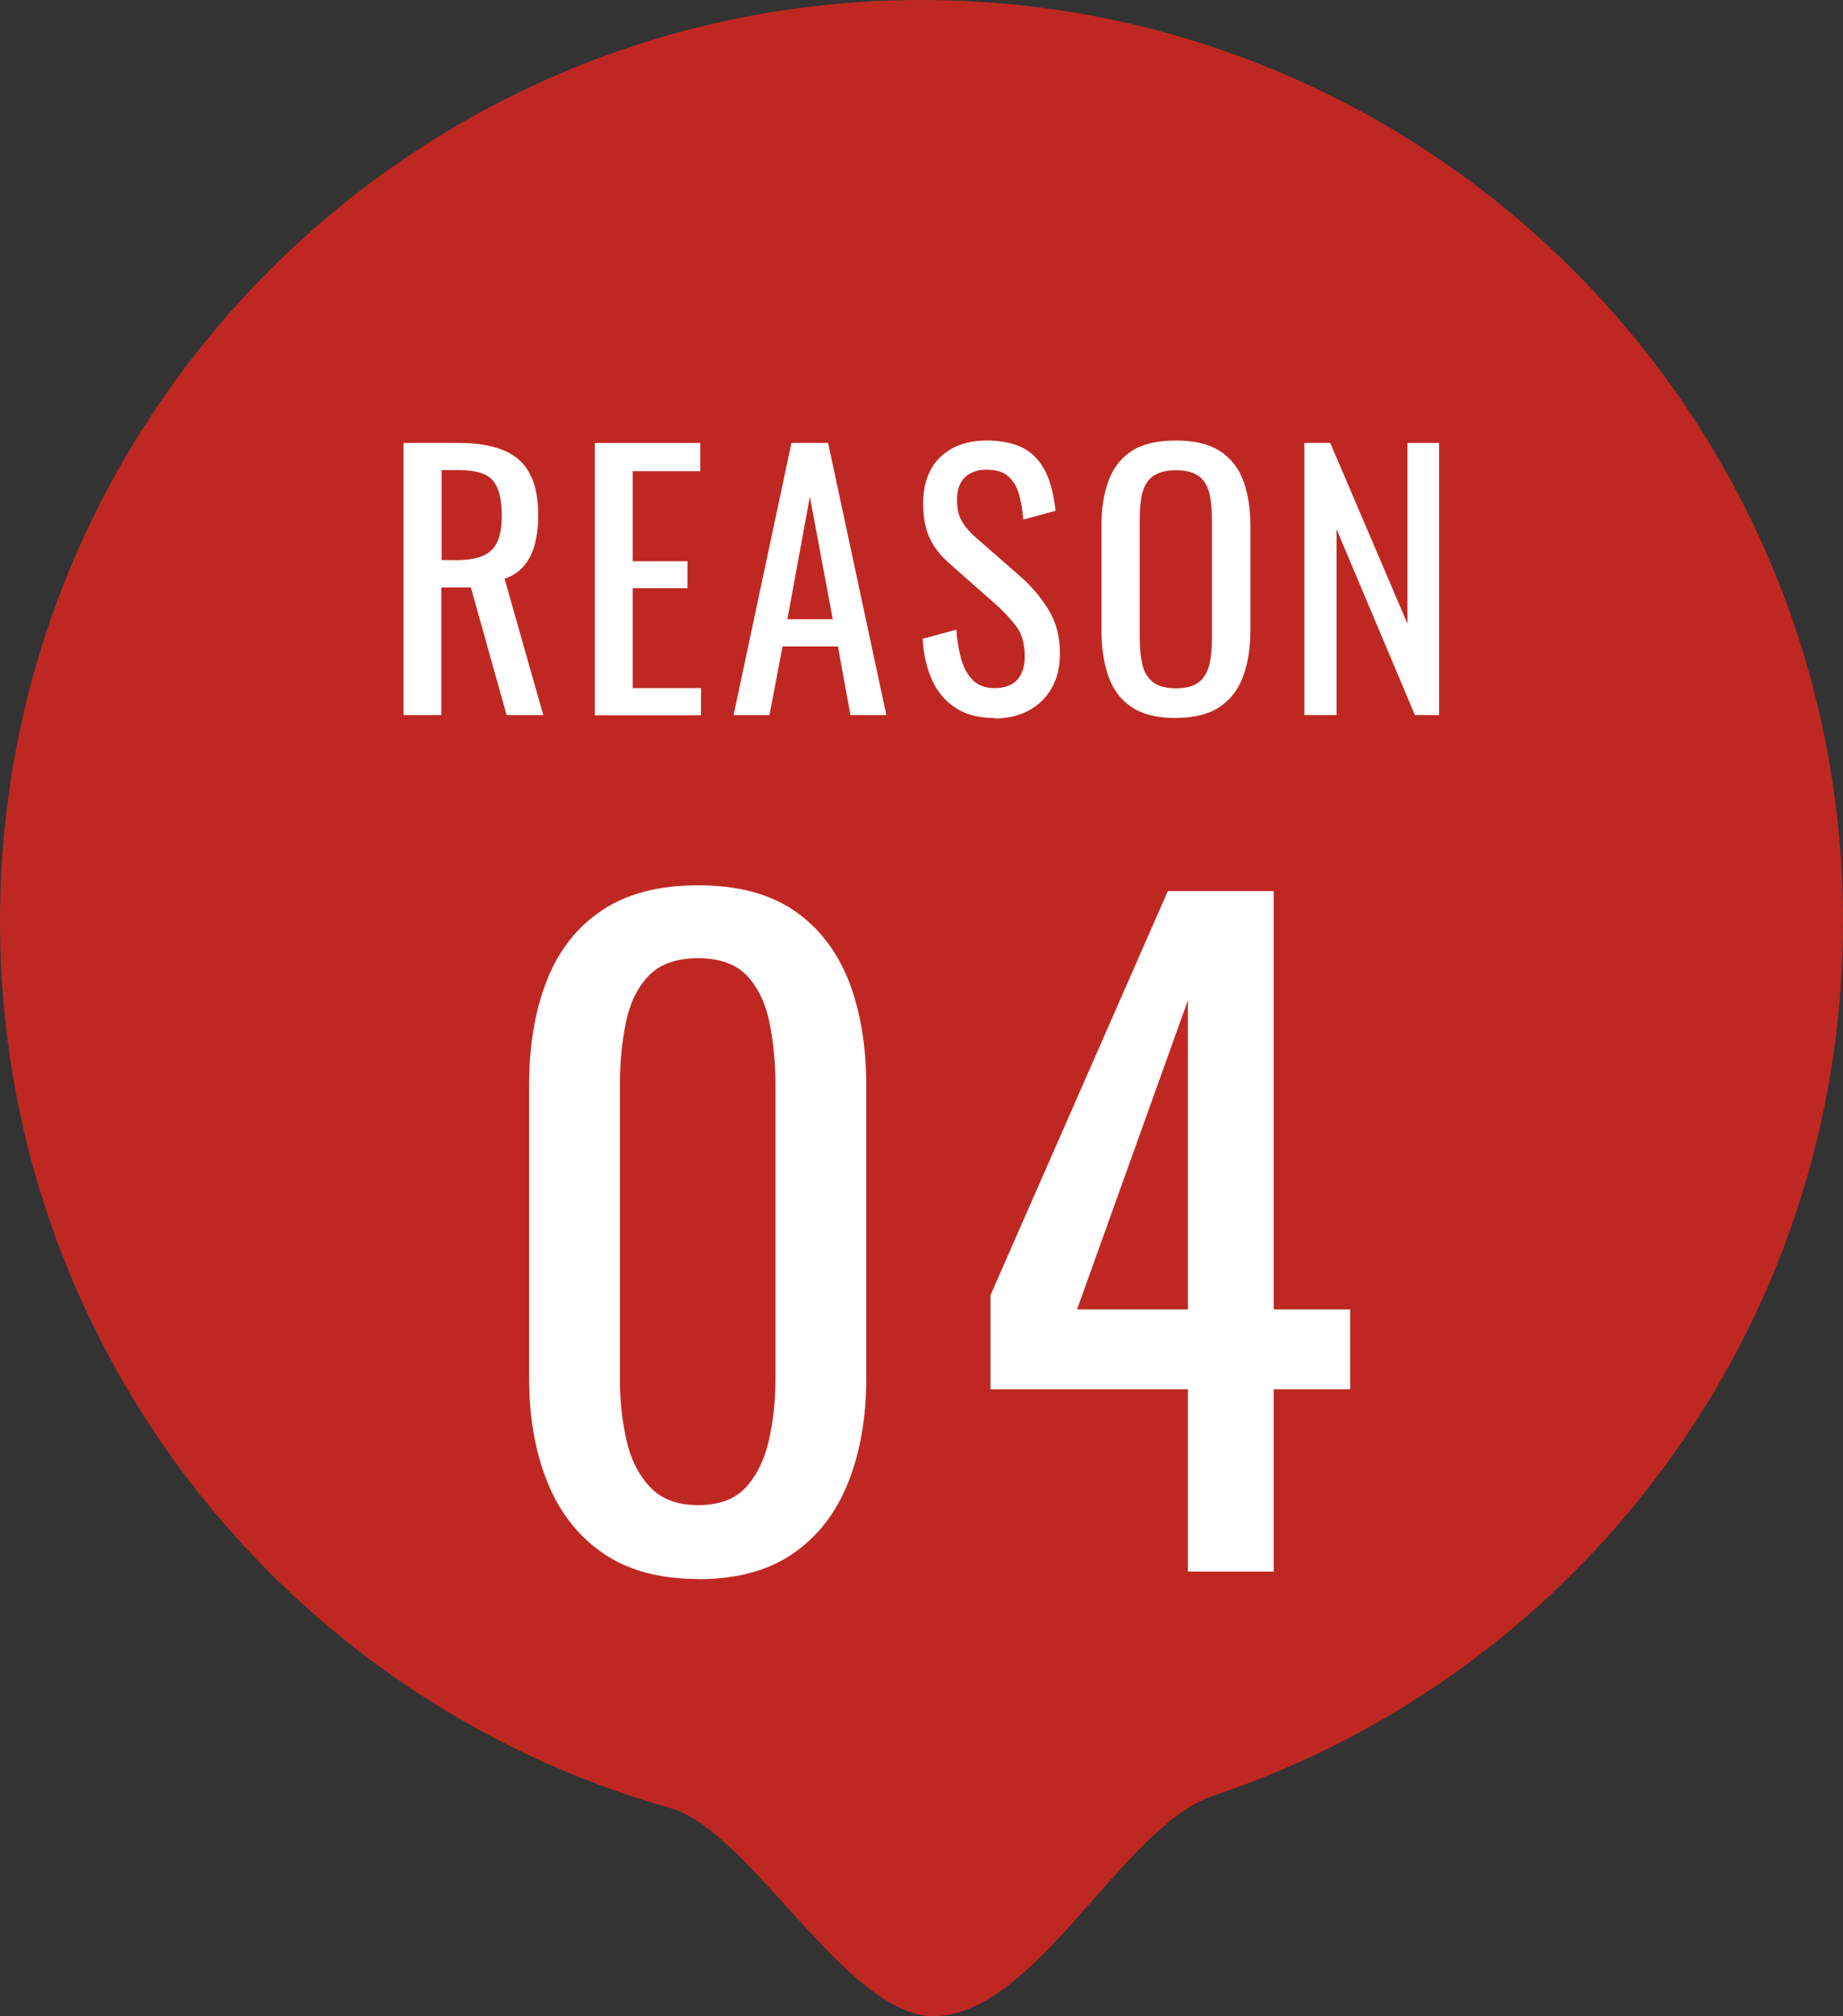 <?xml version="1.0" encoding="UTF-8"?>
<svg id="_レイヤー_2" data-name="レイヤー_2" xmlns="http://www.w3.org/2000/svg" viewBox="0 0 99.06 108.38">
  <rect x="0" y="0" width="99.06" height="108.38" fill="#333333" stroke="none"/>
  <defs>
    <style>
      .cls-1 {
        fill: #fff;
      }

      .cls-2 {
        fill: #bf2822;
      }
    </style>
  </defs>
  <g id="_デザイン" data-name="デザイン">
    <g>
      <path class="cls-2" d="M99.06,49.53c0,21.86-14.16,40.42-33.82,46.99-4.94,1.65-9.57,11.86-15.07,11.86-4.67,0-9.85-9.97-14.13-11.18C15.25,91.33,0,72.21,0,49.53,0,22.18,22.18,0,49.53,0s49.53,22.18,49.53,49.53Z"/>
      <g>
        <path class="cls-1" d="M21.69,38.44v-14.63h2.94c.98,0,1.78.13,2.42.39.64.26,1.11.67,1.42,1.25s.46,1.32.46,2.25c0,.57-.06,1.08-.18,1.54-.12.46-.31.86-.58,1.17-.27.32-.61.55-1.05.7l2.08,7.33h-1.97l-1.92-6.86h-1.59v6.86h-2.04ZM23.74,30.11h.78c.58,0,1.05-.07,1.41-.22s.63-.39.79-.74c.17-.35.25-.84.25-1.46,0-.85-.16-1.47-.47-1.85-.31-.38-.93-.57-1.86-.57h-.9v4.84Z"/>
        <path class="cls-1" d="M31.97,38.44v-14.63h5.67v1.52h-3.63v4.84h2.94v1.45h-2.94v5.37h3.67v1.46h-5.71Z"/>
        <path class="cls-1" d="M39.43,38.44l3.11-14.63h1.97l3.13,14.63h-1.93l-.67-3.69h-2.98l-.7,3.69h-1.92ZM42.32,33.29h2.44l-1.23-6.59-1.21,6.59Z"/>
        <path class="cls-1" d="M53.47,38.6c-.84,0-1.54-.18-2.1-.54s-.98-.86-1.27-1.5-.46-1.38-.51-2.22l1.81-.49c.04.52.12,1.02.24,1.5.13.48.33.88.62,1.18.29.31.69.46,1.21.46s.93-.15,1.2-.44.41-.72.41-1.27c0-.66-.15-1.2-.45-1.6-.3-.4-.68-.81-1.14-1.22l-2.46-2.17c-.48-.42-.84-.88-1.07-1.38-.23-.5-.34-1.12-.34-1.85,0-1.07.31-1.9.92-2.49.61-.59,1.45-.89,2.51-.89.58,0,1.09.08,1.53.23.44.15.81.38,1.1.7.3.31.53.71.7,1.18.17.48.29,1.03.35,1.67l-1.73.47c-.04-.48-.11-.92-.22-1.33s-.3-.73-.57-.98-.66-.37-1.17-.37-.9.14-1.18.41c-.28.27-.42.67-.42,1.2,0,.45.07.81.23,1.1.15.29.39.58.73.89l2.48,2.17c.55.48,1.04,1.06,1.46,1.73.42.67.63,1.46.63,2.38,0,.72-.15,1.35-.45,1.87-.3.52-.71.92-1.24,1.2-.52.28-1.13.42-1.82.42Z"/>
        <path class="cls-1" d="M63.21,38.6c-.99,0-1.78-.19-2.37-.58-.59-.39-1.01-.94-1.26-1.65s-.38-1.56-.38-2.52v-5.55c0-.96.13-1.79.39-2.48.26-.69.68-1.22,1.26-1.59.58-.37,1.37-.55,2.36-.55s1.77.19,2.35.56c.58.37,1,.9,1.26,1.59s.39,1.51.39,2.47v5.56c0,.95-.13,1.78-.39,2.49-.26.71-.68,1.26-1.26,1.65-.58.39-1.36.59-2.35.59ZM63.21,37c.54,0,.95-.11,1.23-.33.28-.22.46-.54.56-.94.1-.4.14-.88.14-1.42v-6.41c0-.54-.05-1.01-.14-1.4-.1-.39-.28-.69-.56-.9-.28-.21-.69-.32-1.23-.32s-.95.11-1.24.32c-.28.21-.47.51-.57.9-.1.39-.14.86-.14,1.4v6.41c0,.54.05,1.01.14,1.42.1.4.29.72.57.94.28.22.7.33,1.24.33Z"/>
        <path class="cls-1" d="M70.11,38.44v-14.63h1.39l4.15,9.72v-9.72h1.7v14.63h-1.3l-4.21-9.99v9.99h-1.73Z"/>
      </g>
      <g>
        <path class="cls-1" d="M37.52,84.88c-2.08,0-3.79-.47-5.13-1.4-1.34-.93-2.33-2.21-2.98-3.84-.65-1.63-.97-3.48-.97-5.55v-15.76c0-2.14.32-4.01.95-5.62.63-1.61,1.62-2.87,2.96-3.77,1.34-.9,3.06-1.35,5.17-1.35s3.82.45,5.15,1.35c1.32.9,2.3,2.16,2.94,3.77.63,1.61.95,3.49.95,5.62v15.76c0,2.11-.32,3.97-.97,5.6-.65,1.63-1.63,2.9-2.96,3.82-1.33.92-3.03,1.38-5.1,1.38ZM37.52,80.91c1.14,0,2.01-.33,2.6-.99.59-.66.99-1.51,1.22-2.55.23-1.04.34-2.11.34-3.23v-15.85c0-1.17-.11-2.28-.32-3.32-.21-1.04-.61-1.87-1.2-2.51-.59-.63-1.47-.95-2.64-.95s-2.06.32-2.66.95c-.6.63-1.01,1.47-1.22,2.51-.21,1.04-.32,2.15-.32,3.32v15.85c0,1.11.11,2.19.34,3.23.23,1.04.65,1.89,1.26,2.55.62.66,1.48.99,2.6.99Z"/>
        <path class="cls-1" d="M63.85,84.48v-9.8h-10.61v-5.06l9.53-21.72h5.69v22.49h4.11v4.29h-4.11v9.8h-4.61ZM57.89,70.39h5.96v-16.62l-5.96,16.62Z"/>
      </g>
    </g>
  </g>
</svg>